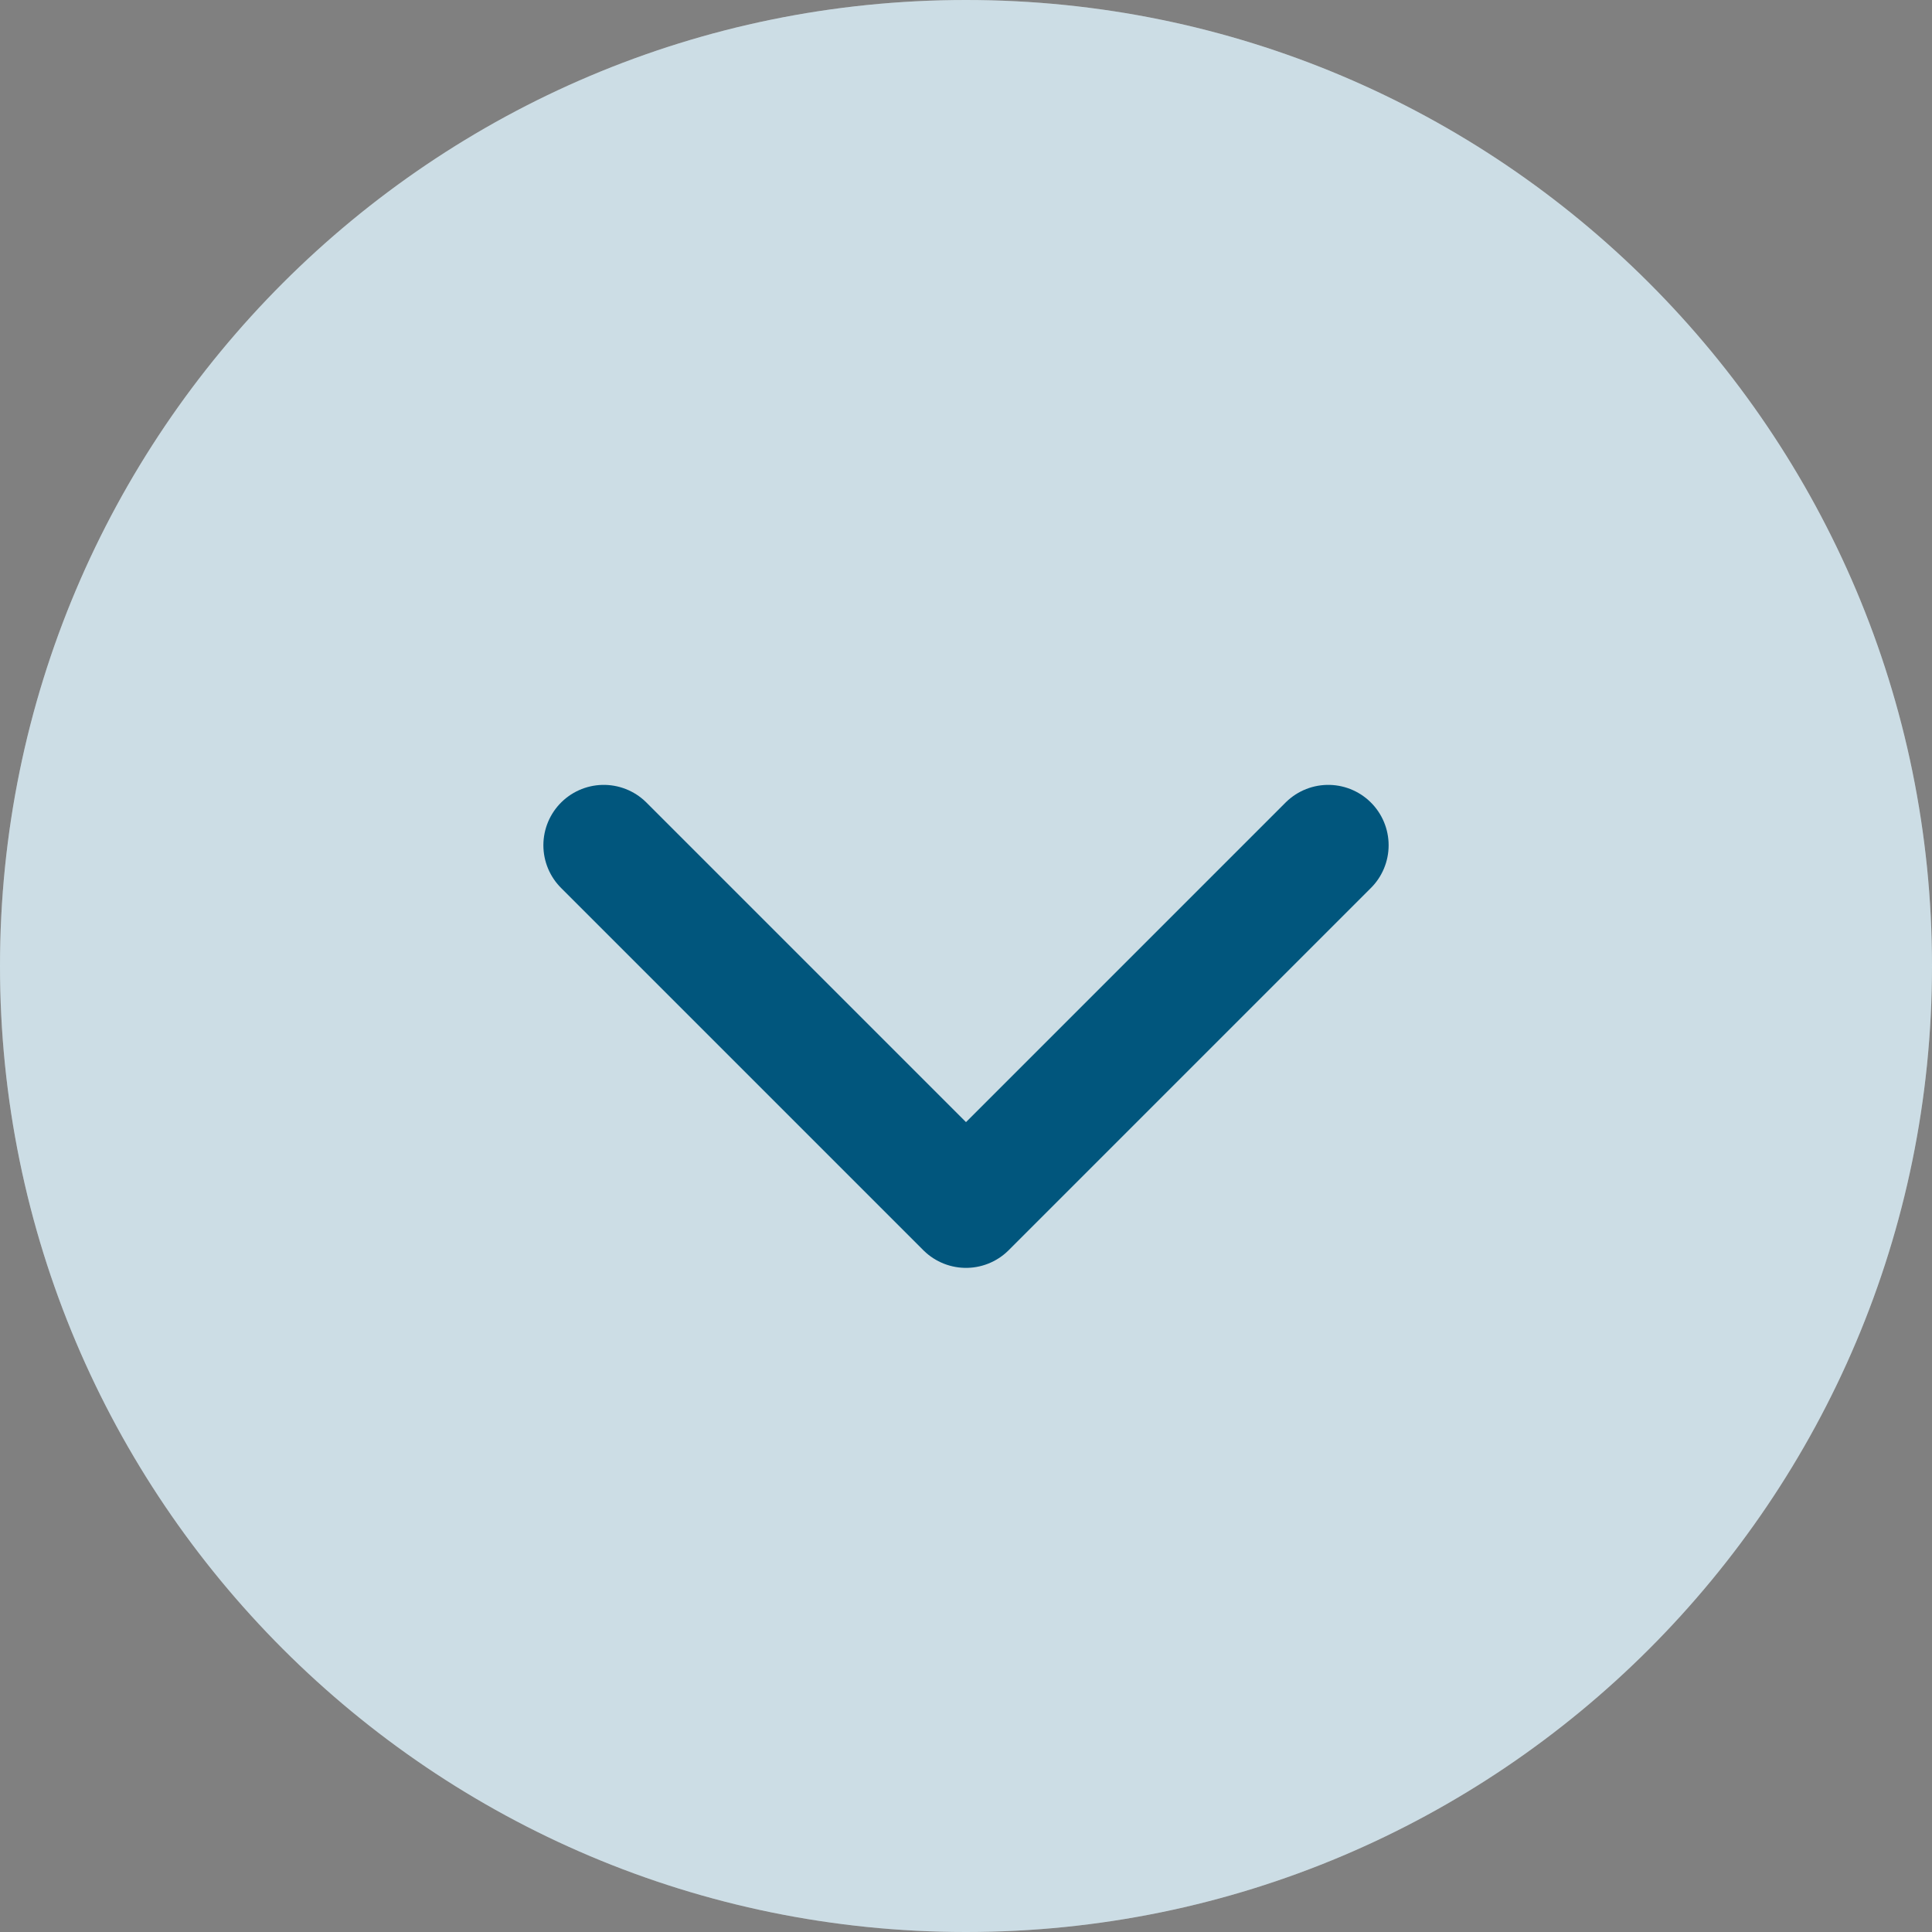 <svg width="16" height="16" viewBox="0 0 16 16" fill="none" xmlns="http://www.w3.org/2000/svg">
<rect x="0" y="0" width="16" height="16" fill="#808080" stroke="none"/>
<g clip-path="url(#clip0_12_422)">
<path d="M8 0C12.418 0 16 3.582 16 8C16 12.418 12.418 16 8 16C3.582 16 0 12.418 0 8C0 3.582 3.582 0 8 0Z" fill="white"/>
<path d="M8 0C12.418 0 16 3.582 16 8C16 12.418 12.418 16 8 16C3.582 16 0 12.418 0 8C0 3.582 3.582 0 8 0Z" fill="#01567D" fill-opacity="0.2"/>
<path d="M5 7L8 10L11 7" stroke="#01567D" stroke-linecap="round" stroke-linejoin="round"/>
</g>
<defs>
<clipPath id="clip0_12_422">
<rect width="16" height="16" fill="white" transform="matrix(1 0 0 -1 0 16)"/>
</clipPath>
</defs>
</svg>

